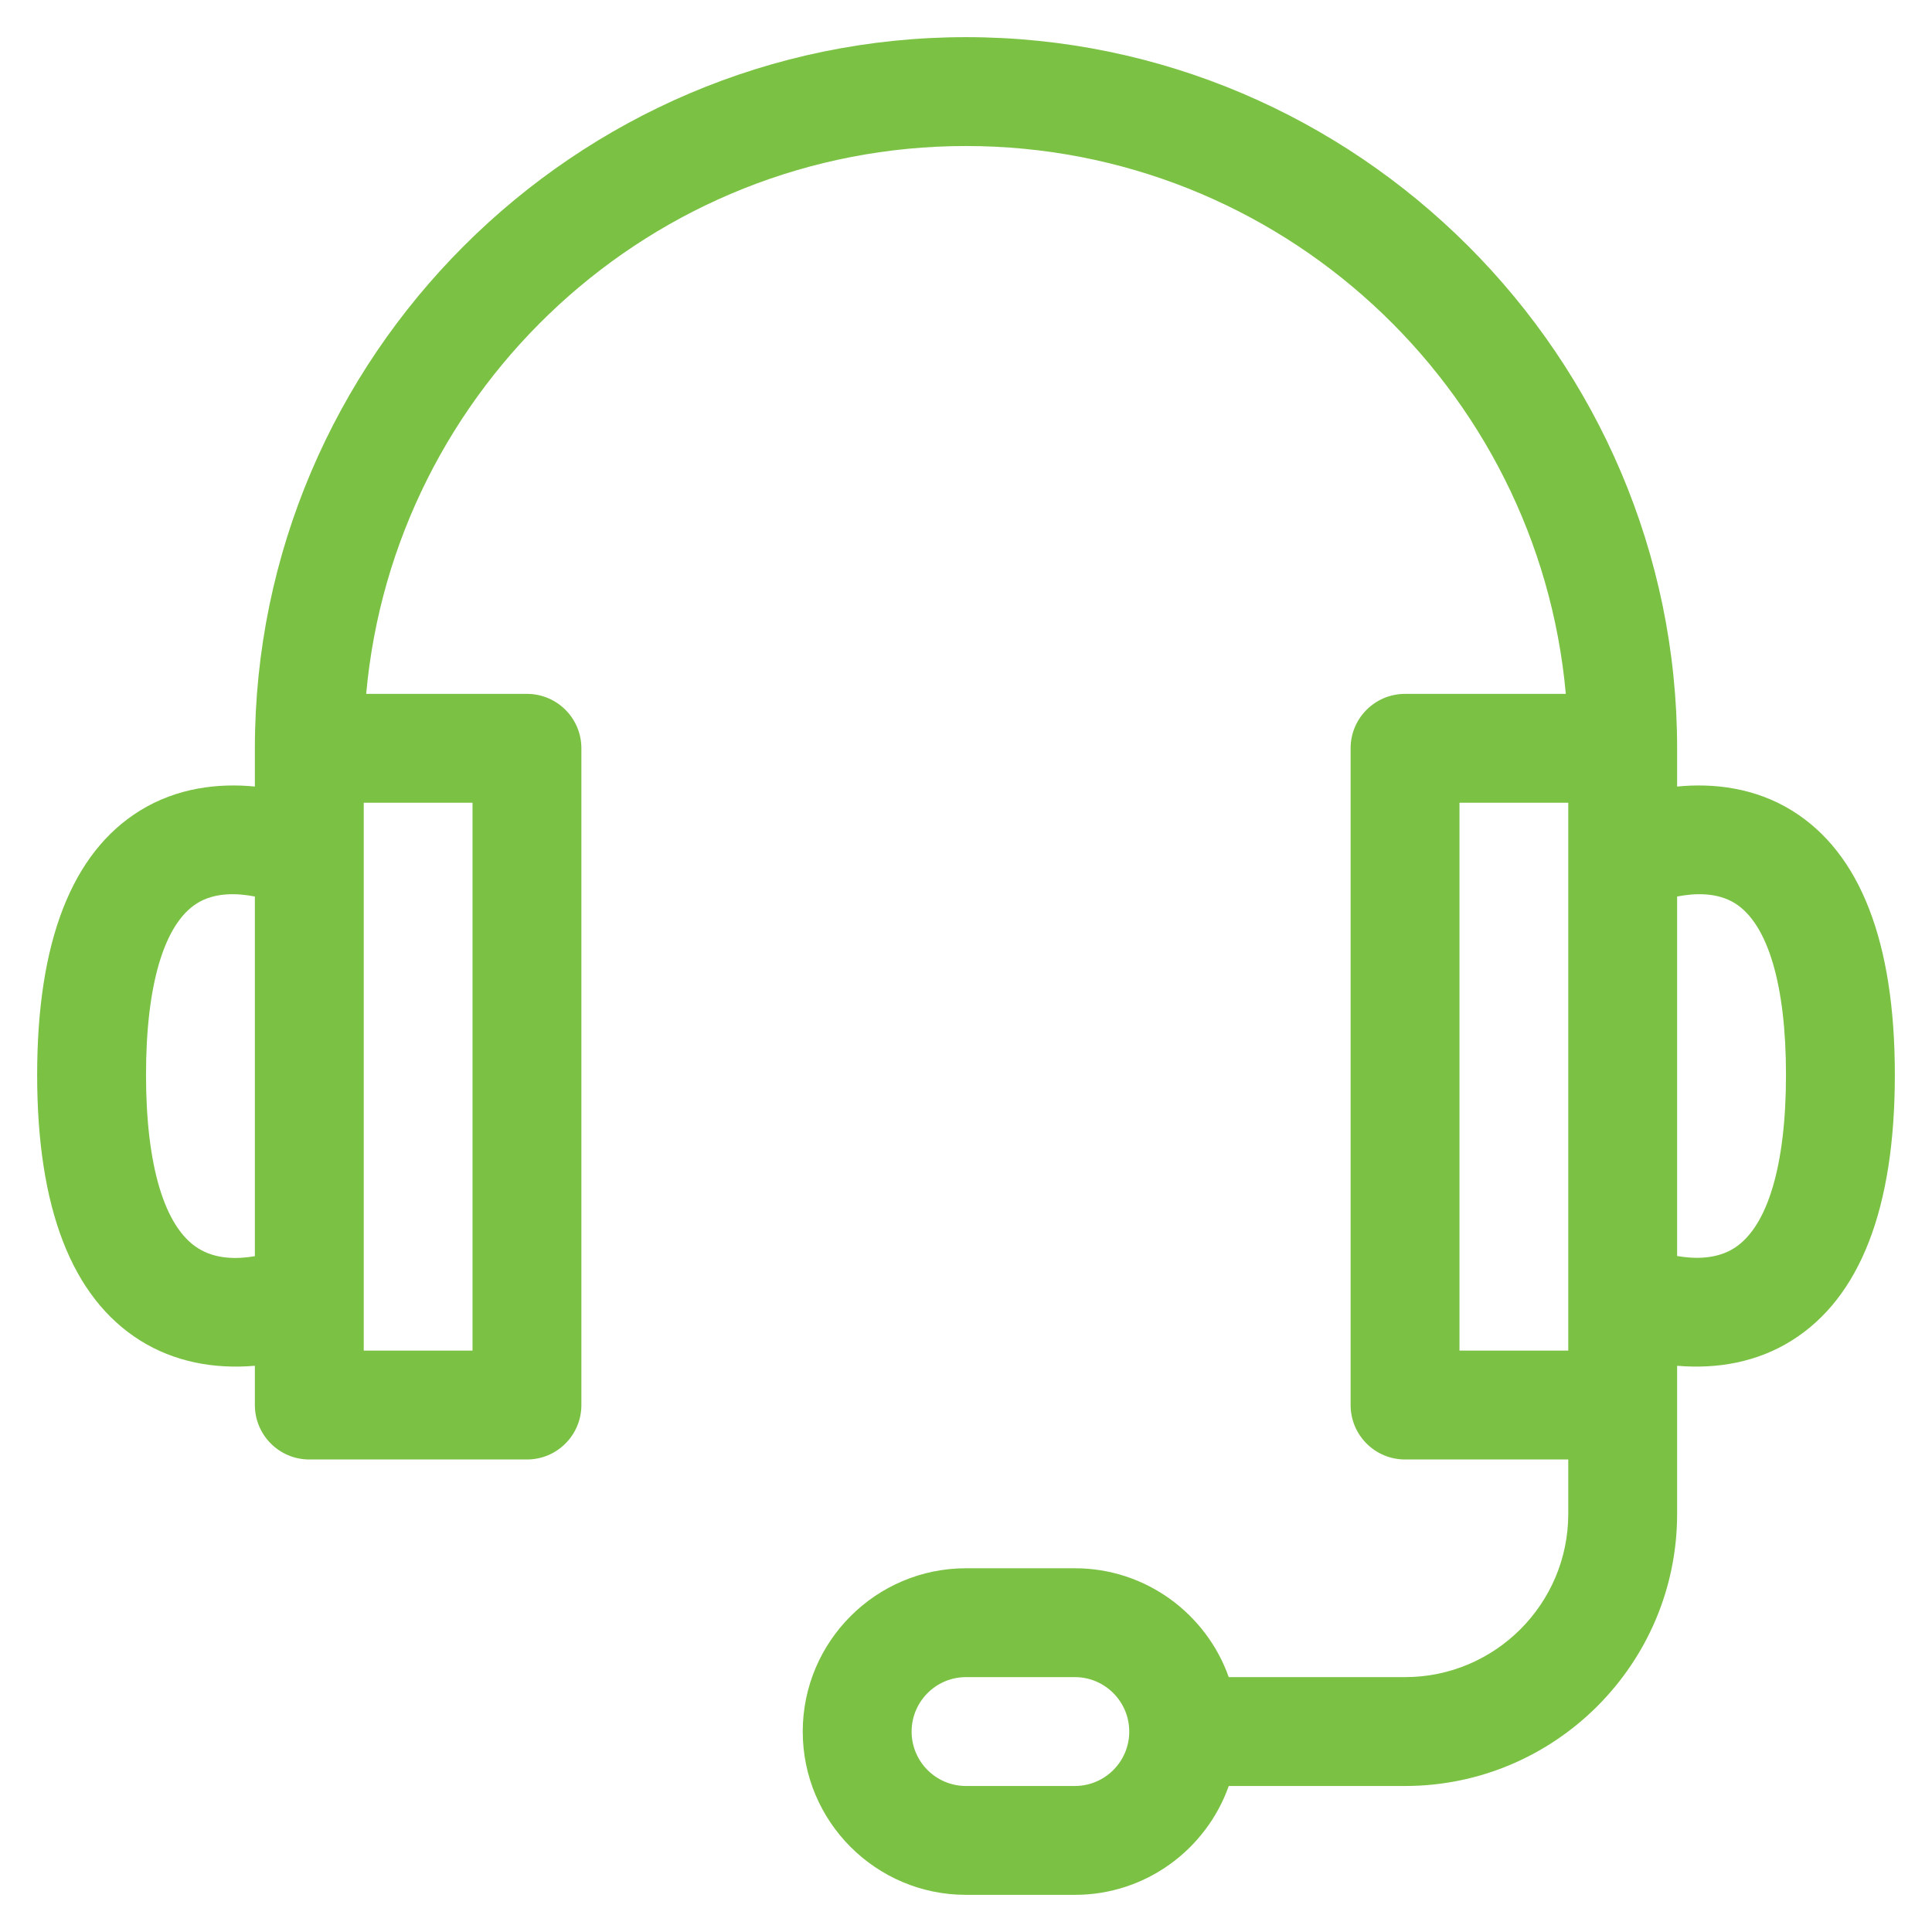 <svg width="26" height="26" viewBox="0 0 26 26" fill="none" xmlns="http://www.w3.org/2000/svg">
<g clip-path="url(#clip0_3990_5450)">
<path d="M24.115 10.908C23.616 10.6 23.06 10.537 22.57 10.585V10.07C22.57 4.807 18.263 0.5 13 0.5C7.736 0.5 3.43 4.807 3.43 10.07V10.585C2.94 10.537 2.384 10.6 1.885 10.908C0.966 11.476 0.5 12.673 0.5 14.465C0.5 16.26 0.967 17.463 1.887 18.04C2.345 18.327 2.879 18.427 3.43 18.38V18.908C3.43 19.313 3.758 19.641 4.162 19.641H7.092C7.496 19.641 7.824 19.313 7.824 18.908V10.07C7.824 9.666 7.496 9.338 7.092 9.338H4.928C5.299 5.21 8.778 1.965 13 1.965C17.223 1.965 20.701 5.21 21.072 9.338H18.908C18.504 9.338 18.176 9.666 18.176 10.07V18.908C18.176 19.313 18.504 19.641 18.908 19.641H21.105V20.373C21.105 21.585 20.12 22.57 18.908 22.57H16.536C16.234 21.718 15.42 21.105 14.465 21.105H13C11.788 21.105 10.803 22.091 10.803 23.303C10.803 24.514 11.788 25.5 13 25.5H14.465C15.42 25.5 16.234 24.888 16.536 24.035H18.908C20.927 24.035 22.57 22.392 22.57 20.373C22.57 19.481 22.57 18.959 22.57 18.38C23.121 18.427 23.655 18.327 24.113 18.04C25.033 17.463 25.5 16.26 25.5 14.465C25.5 12.673 25.034 11.476 24.115 10.908ZM3.43 16.905C3.196 16.946 2.904 16.949 2.666 16.799C2.214 16.516 1.965 15.687 1.965 14.465C1.965 13.255 2.208 12.435 2.65 12.157C2.889 12.007 3.19 12.018 3.43 12.065V16.905ZM6.359 10.803V18.176H4.895V10.803H6.359ZM14.465 24.035H13C12.596 24.035 12.268 23.707 12.268 23.303C12.268 22.899 12.596 22.57 13 22.57H14.465C14.869 22.57 15.197 22.899 15.197 23.303C15.197 23.707 14.869 24.035 14.465 24.035ZM21.105 18.176H19.641V10.803H21.105V18.176ZM23.339 16.796C23.103 16.947 22.807 16.944 22.57 16.903V12.065C22.81 12.018 23.111 12.007 23.35 12.157C23.792 12.435 24.035 13.255 24.035 14.465C24.035 15.682 23.788 16.51 23.339 16.796Z" fill="#7BC143"/>
</g>
<defs>
<clipPath id="clip0_3990_5450">
<rect width="25" height="25" fill="white" transform="translate(0.5 0.5)"/>
</clipPath>
</defs>
</svg>
